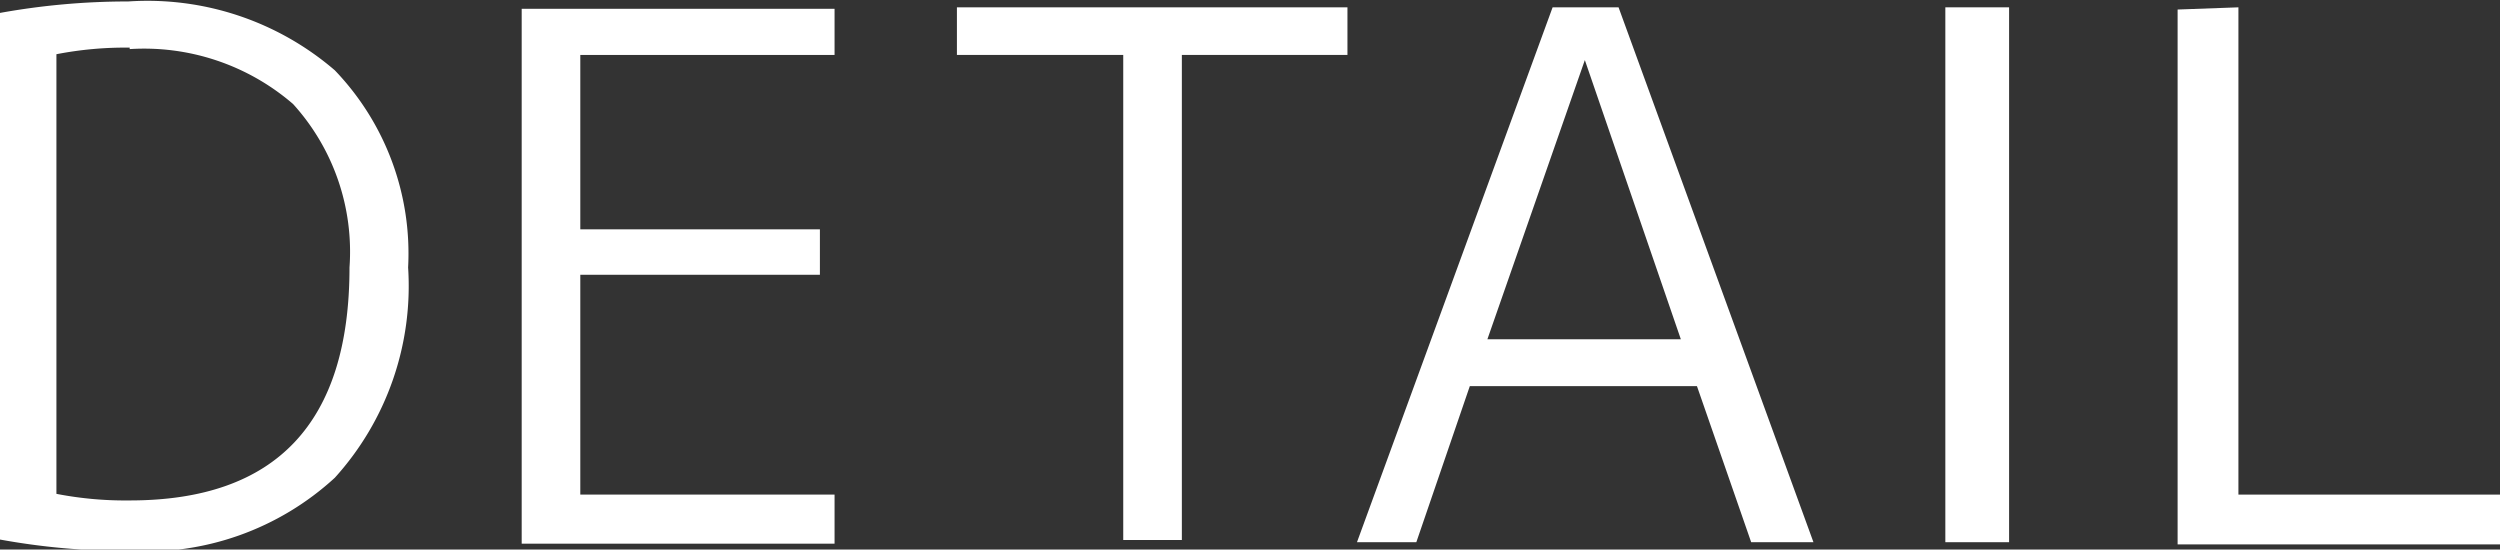 <svg id="レイヤー_1" data-name="レイヤー 1" xmlns="http://www.w3.org/2000/svg" viewBox="0 0 34.12 7.5"><rect x="0" y="0" width="34.12" height="7.5" fill="#333333" stroke="none"/><defs><style>.cls-1{fill:#fff;}</style></defs><title>head_menu02</title><path class="cls-1" d="M409.51,297.9a3.9,3.9,0,0,1-1,2.87,3.82,3.82,0,0,1-2.82,1,9.63,9.63,0,0,1-1.77-.16v-7.18a9.79,9.79,0,0,1,1.77-.16,3.92,3.92,0,0,1,2.82.94A3.61,3.61,0,0,1,409.51,297.9Zm-3.8-3a4.92,4.92,0,0,0-1,.09v6a4.92,4.92,0,0,0,1,.09q3,0,3-3.18a3,3,0,0,0-.77-2.23A3.11,3.11,0,0,0,405.71,294.92Z" transform="translate(-403.94 -294.25)"/><path class="cls-1" d="M411.86,295v2.38h3.27V298h-3.27V301h3.47v.67h-4.27v-7.3h4.27V295Z" transform="translate(-403.94 -294.25)"/><path class="cls-1" d="M417,294.35h5.33V295h-2.26v6.62h-.8V295H417Z" transform="translate(-403.94 -294.25)"/><path class="cls-1" d="M422.46,301.65l2.67-7.3h.9l2.66,7.3h-.85l-.74-2.13H424l-.73,2.13Zm1.78-2.77h2.64l-1.31-3.81h0Z" transform="translate(-403.94 -294.25)"/><path class="cls-1" d="M430.49,301.65v-7.3h.87v7.3Z" transform="translate(-403.94 -294.25)"/><path class="cls-1" d="M434.49,294.35V301h3.57v.68h-4.4v-7.3Z" transform="translate(-403.94 -294.25)"/></svg>